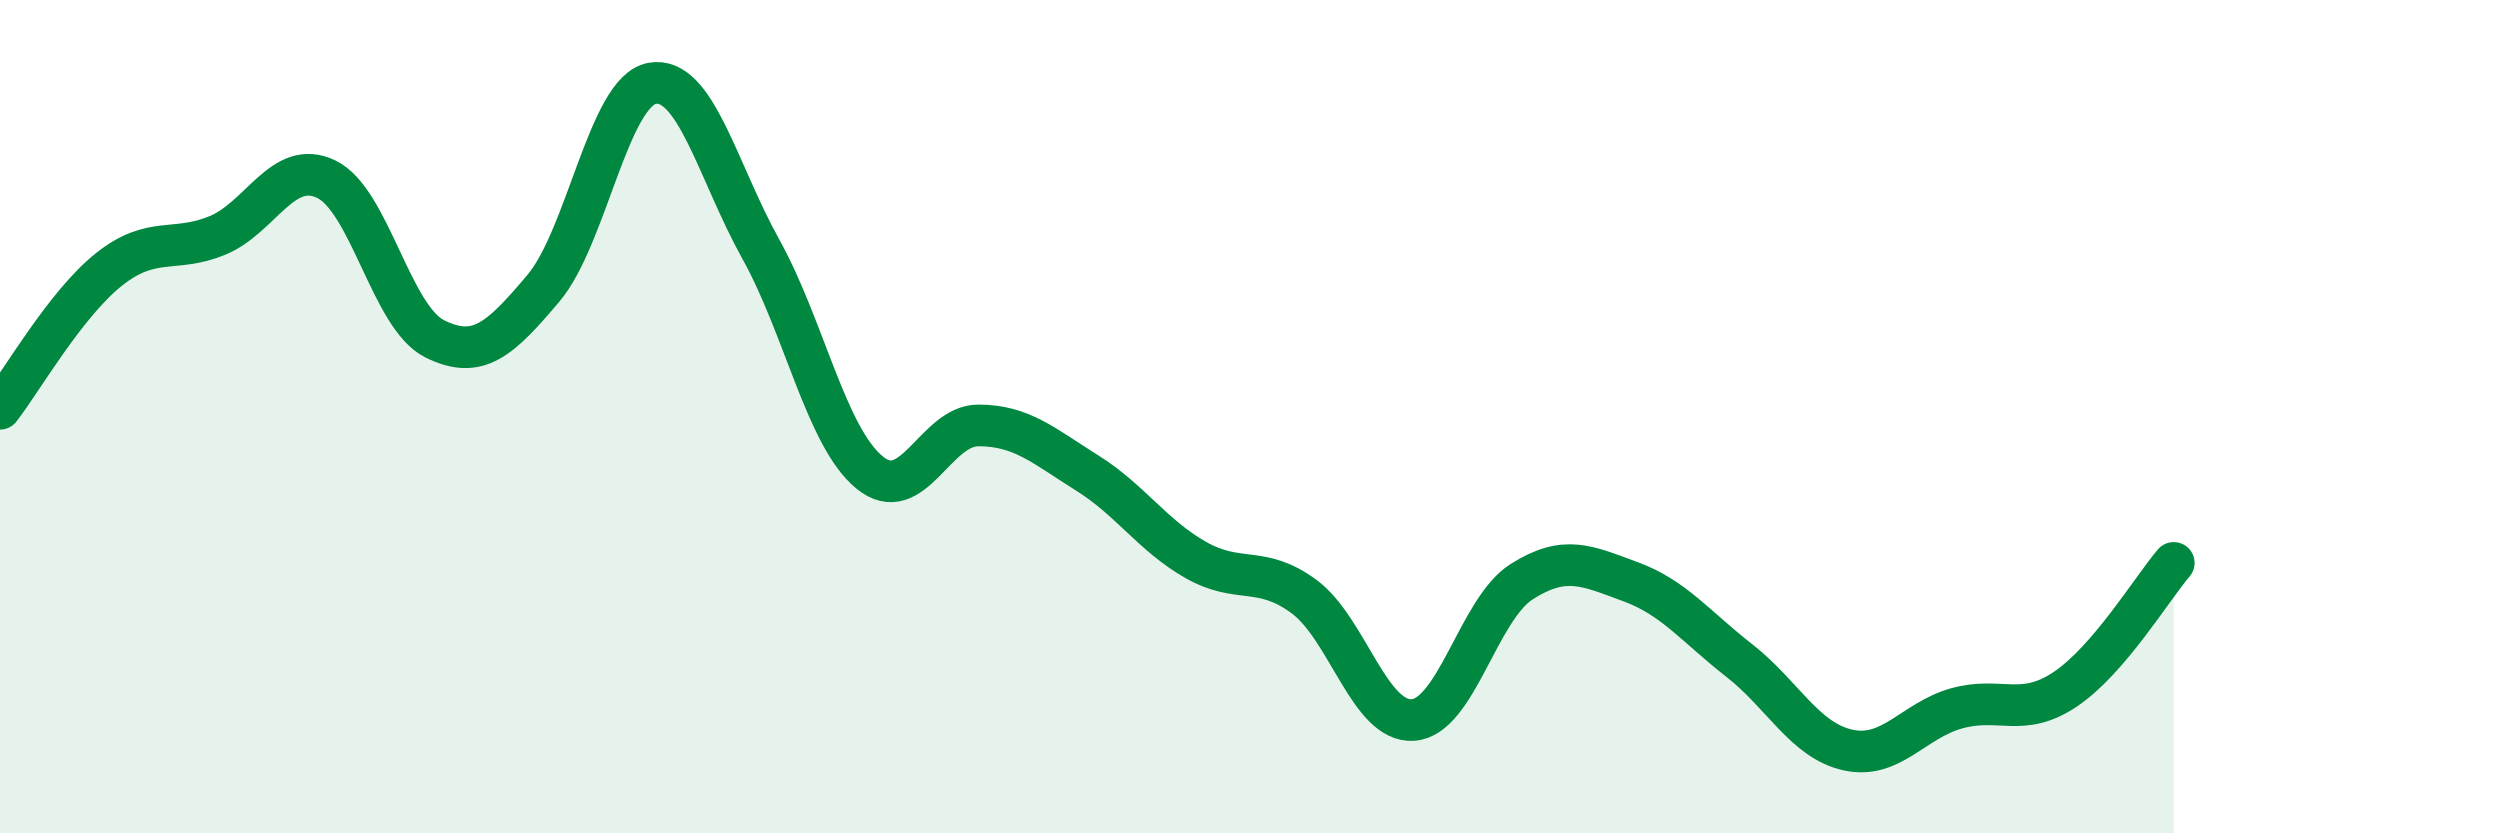 
    <svg width="60" height="20" viewBox="0 0 60 20" xmlns="http://www.w3.org/2000/svg">
      <path
        d="M 0,9.81 C 0.52,9.14 1.57,7.3 2.61,6.47 C 3.65,5.64 4.18,6.08 5.22,5.65 C 6.26,5.22 6.79,3.8 7.83,4.3 C 8.87,4.8 9.39,7.61 10.43,8.13 C 11.47,8.65 12,8.15 13.04,6.92 C 14.08,5.69 14.61,2.19 15.65,2 C 16.69,1.81 17.22,4.11 18.26,5.98 C 19.3,7.85 19.83,10.49 20.87,11.34 C 21.91,12.19 22.44,10.21 23.48,10.21 C 24.52,10.21 25.05,10.7 26.09,11.35 C 27.13,12 27.66,12.85 28.7,13.44 C 29.74,14.03 30.26,13.55 31.3,14.32 C 32.34,15.09 32.87,17.35 33.91,17.28 C 34.95,17.21 35.48,14.62 36.52,13.96 C 37.56,13.3 38.09,13.58 39.13,13.96 C 40.17,14.34 40.7,15.04 41.74,15.85 C 42.78,16.66 43.31,17.77 44.35,18 C 45.39,18.23 45.92,17.29 46.96,17 C 48,16.71 48.53,17.24 49.57,16.54 C 50.61,15.84 51.65,14.12 52.17,13.51L52.17 20L0 20Z"
        fill="#008740"
        opacity="0.1"
        stroke-linecap="round"
        stroke-linejoin="round"
      />
      <path
        d="M 0,9.81 C 0.52,9.14 1.57,7.3 2.61,6.47 C 3.65,5.64 4.18,6.08 5.22,5.65 C 6.26,5.22 6.79,3.8 7.83,4.3 C 8.87,4.8 9.39,7.61 10.43,8.13 C 11.47,8.65 12,8.15 13.04,6.92 C 14.08,5.69 14.61,2.19 15.65,2 C 16.69,1.81 17.22,4.11 18.26,5.98 C 19.3,7.85 19.83,10.49 20.87,11.34 C 21.91,12.19 22.44,10.21 23.48,10.21 C 24.52,10.21 25.05,10.7 26.09,11.35 C 27.13,12 27.66,12.85 28.7,13.44 C 29.74,14.03 30.26,13.55 31.3,14.32 C 32.34,15.09 32.87,17.35 33.91,17.28 C 34.95,17.21 35.48,14.62 36.52,13.96 C 37.56,13.3 38.09,13.58 39.13,13.96 C 40.17,14.34 40.7,15.04 41.74,15.85 C 42.78,16.66 43.31,17.77 44.35,18 C 45.39,18.23 45.92,17.29 46.96,17 C 48,16.71 48.53,17.24 49.57,16.54 C 50.61,15.84 51.65,14.12 52.17,13.51"
        stroke="#008740"
        stroke-width="1"
        fill="none"
        stroke-linecap="round"
        stroke-linejoin="round"
      />
    </svg>
  